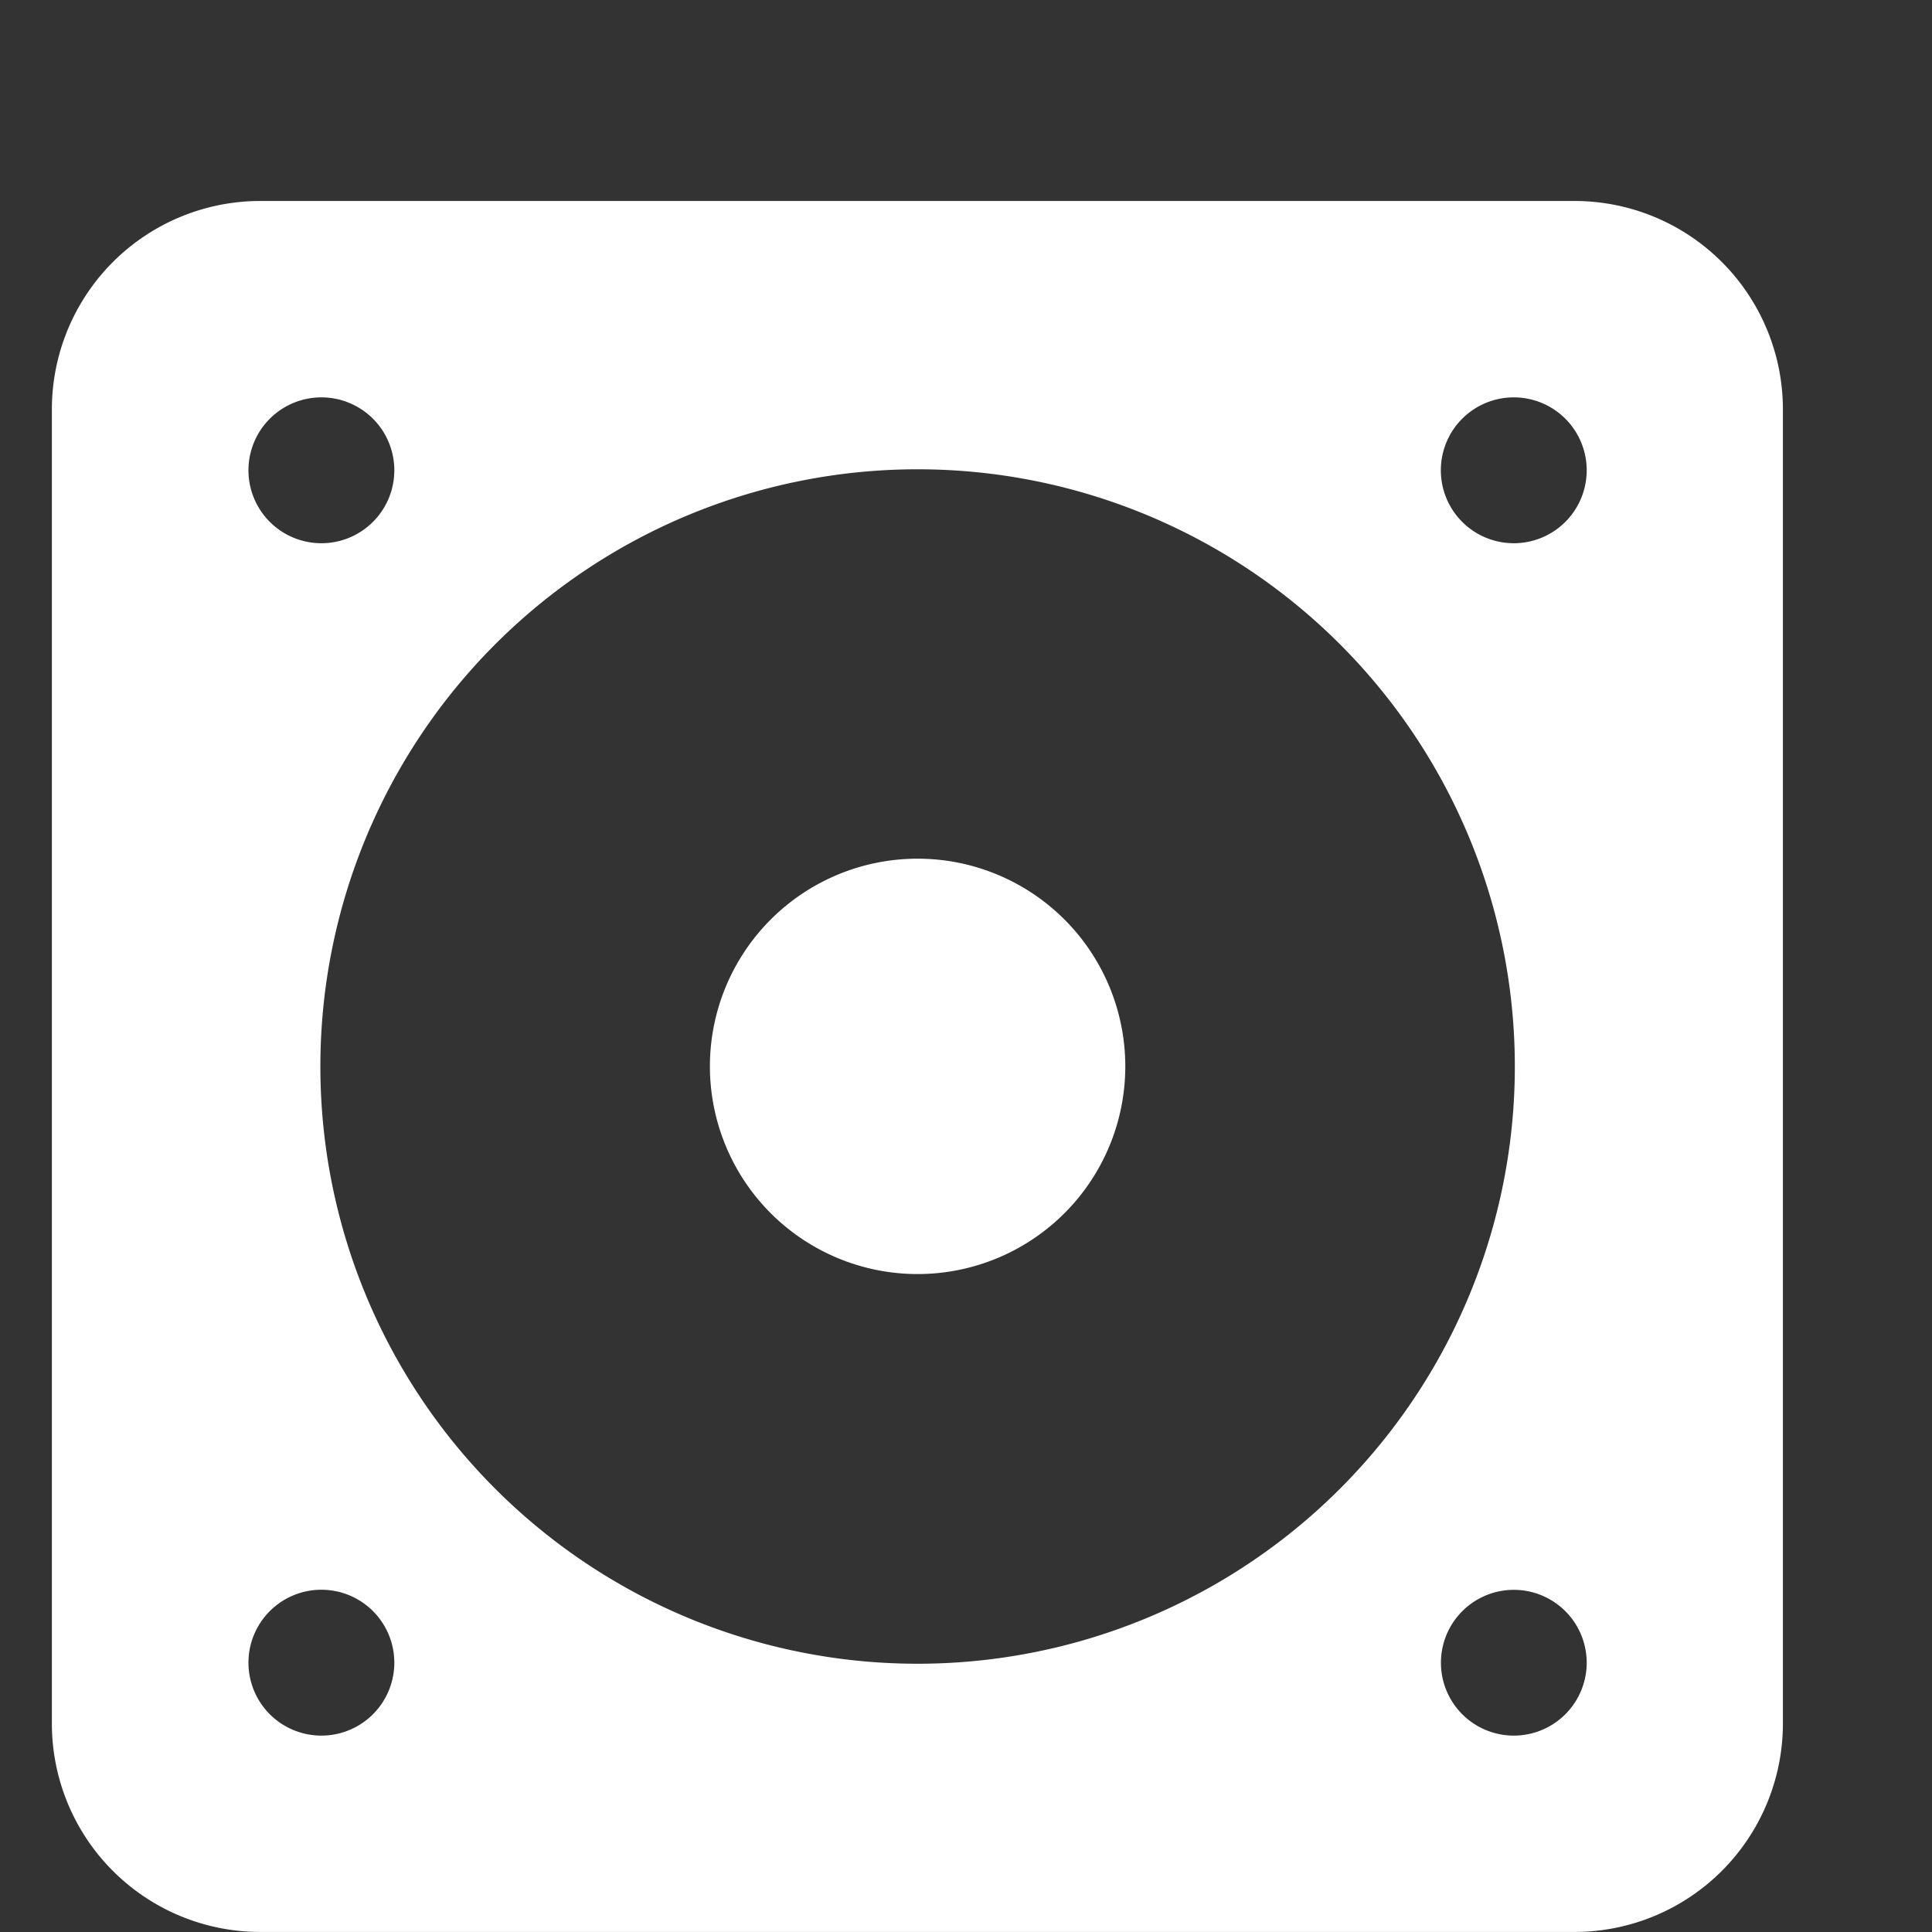 <svg xmlns="http://www.w3.org/2000/svg" width="40" height="40"><rect width="100%" height="100%" fill="#333333" stroke="none"/><path fill="none" d="M0 0h40v40H0z"/><g fill="#fff"><path d="M32.602 4.161H5.392a4.315 4.315 0 00-4.318 4.314v27.209a4.314 4.314 0 004.314 4.315h27.21a4.316 4.316 0 004.315-4.316V8.475a4.315 4.315 0 00-4.311-4.314zm-1.261 4.066a1.51 1.51 0 11-1.51 1.51 1.51 1.51 0 011.51-1.51zm-24.688 0a1.51 1.51 0 11-1.509 1.51 1.51 1.51 0 011.509-1.51zm0 27.707a1.51 1.51 0 111.511-1.51 1.51 1.51 0 01-1.511 1.51zm12.345-1.488a12.365 12.365 0 1112.365-12.365 12.365 12.365 0 01-12.365 12.365zm12.343 1.488a1.509 1.509 0 111.51-1.51 1.51 1.51 0 01-1.51 1.51z"/><path d="M18.998 17.778a4.3 4.3 0 104.3 4.3 4.3 4.3 0 00-4.3-4.3z"/></g></svg>